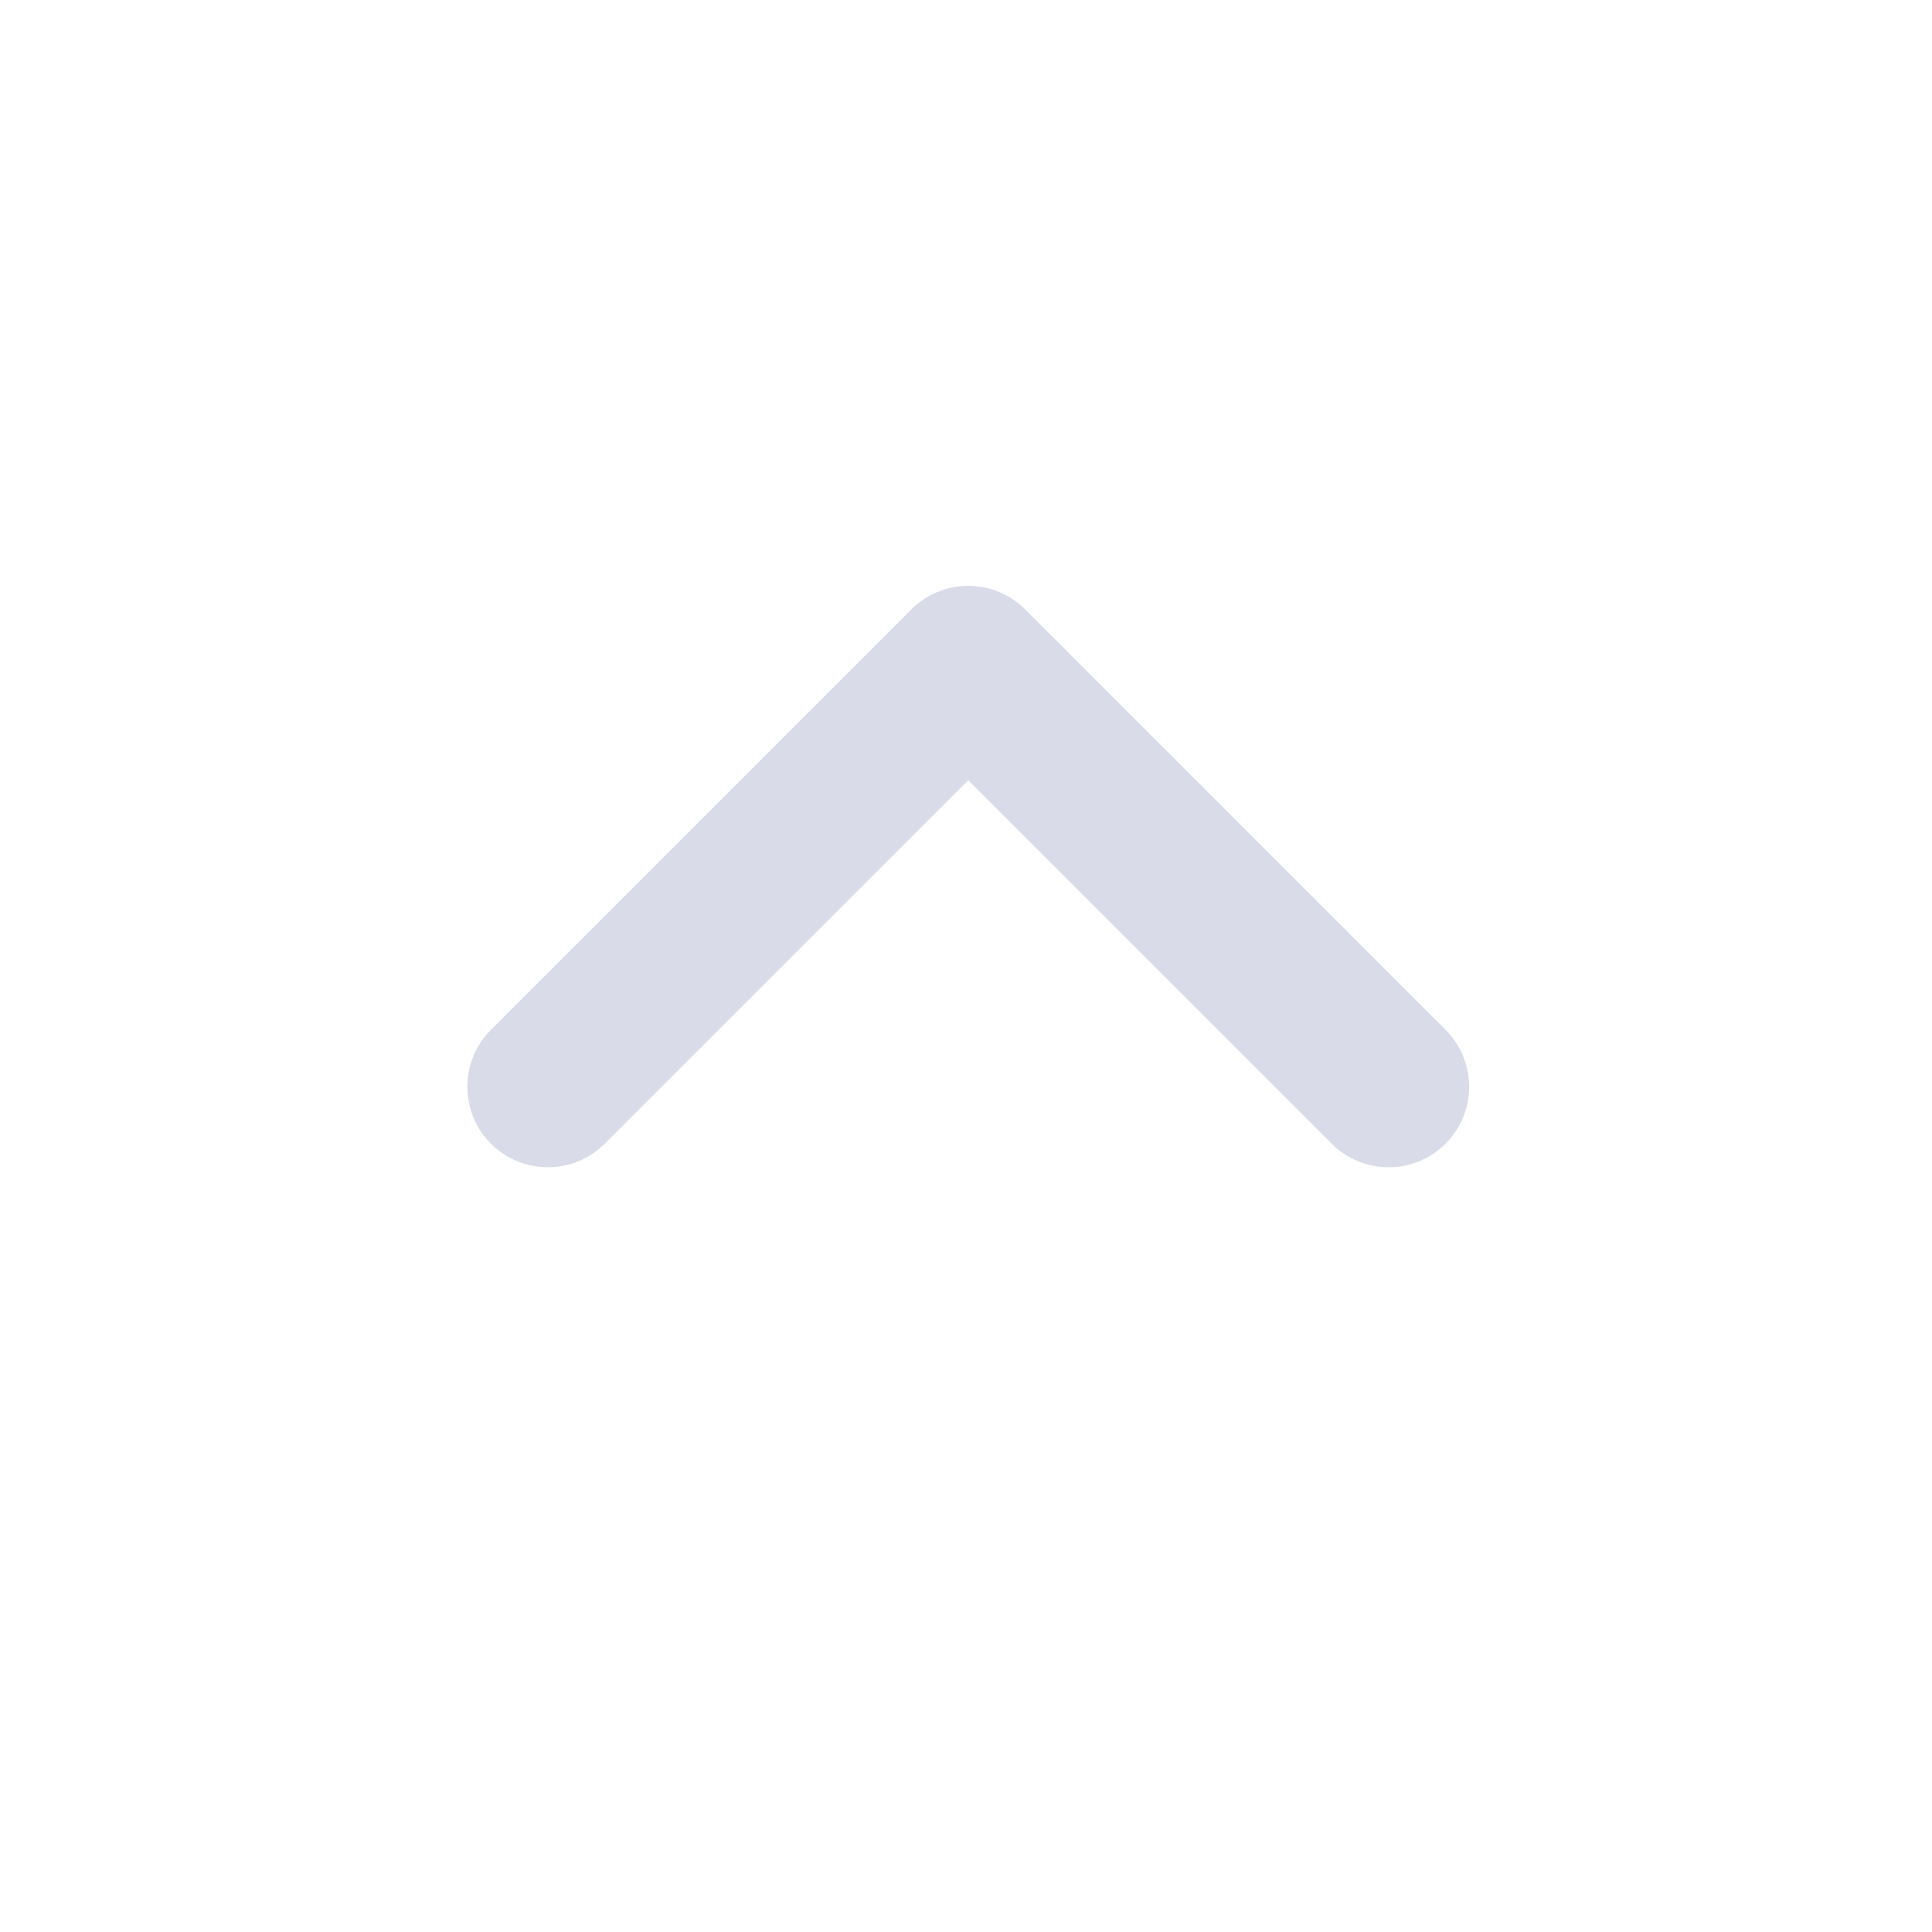 <svg width="32" height="32" viewBox="0 0 32 32" fill="none" xmlns="http://www.w3.org/2000/svg">
<path d="M9.074 18L16.037 11.037L23 18" stroke="#D9DBE9" stroke-width="2.667" stroke-linecap="round" stroke-linejoin="round"/>
</svg>
